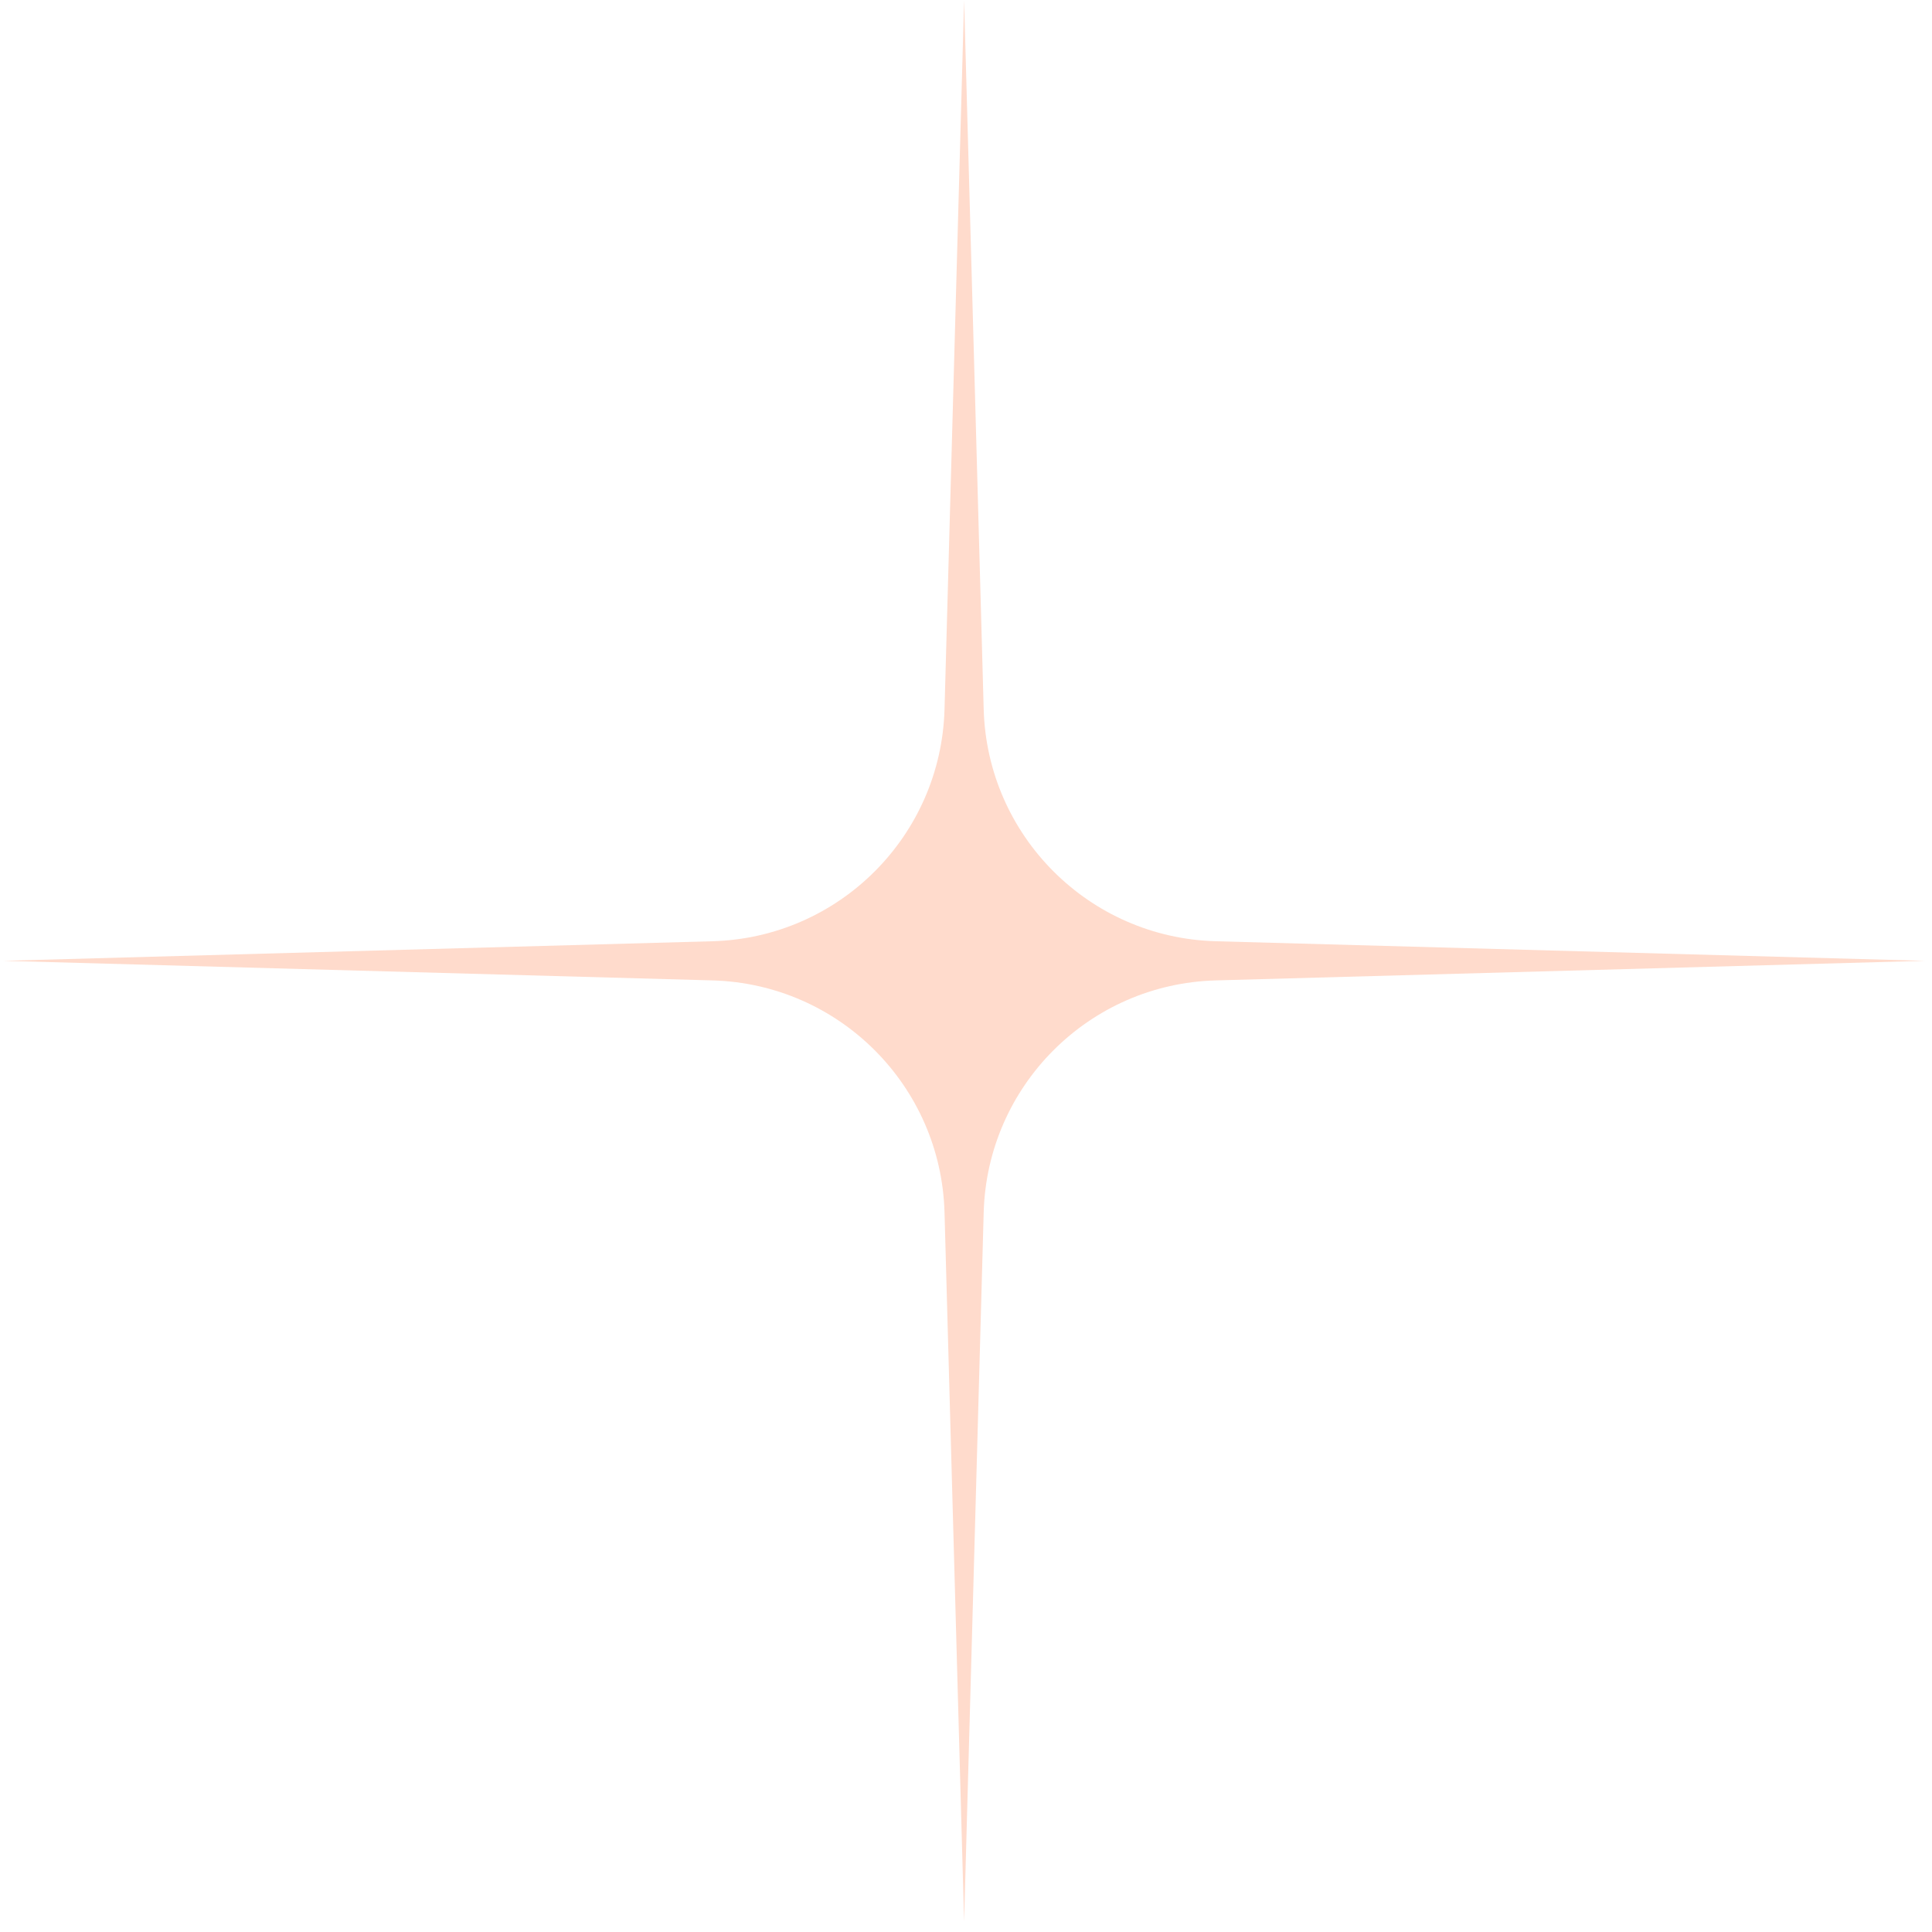 <svg width="103" height="103" viewBox="0 0 103 103" fill="none" xmlns="http://www.w3.org/2000/svg">
<path d="M51.399 0L52.443 37.81C52.63 44.563 58.06 49.994 64.813 50.18L102.623 51.224L64.813 52.268C58.06 52.455 52.63 57.885 52.443 64.638L51.399 102.448L50.355 64.638C50.169 57.885 44.738 52.455 37.985 52.268L0.175 51.224L37.985 50.18C44.738 49.994 50.169 44.563 50.355 37.81L51.399 0Z" fill="#FF4D00" fill-opacity="0.2"/>
</svg>
